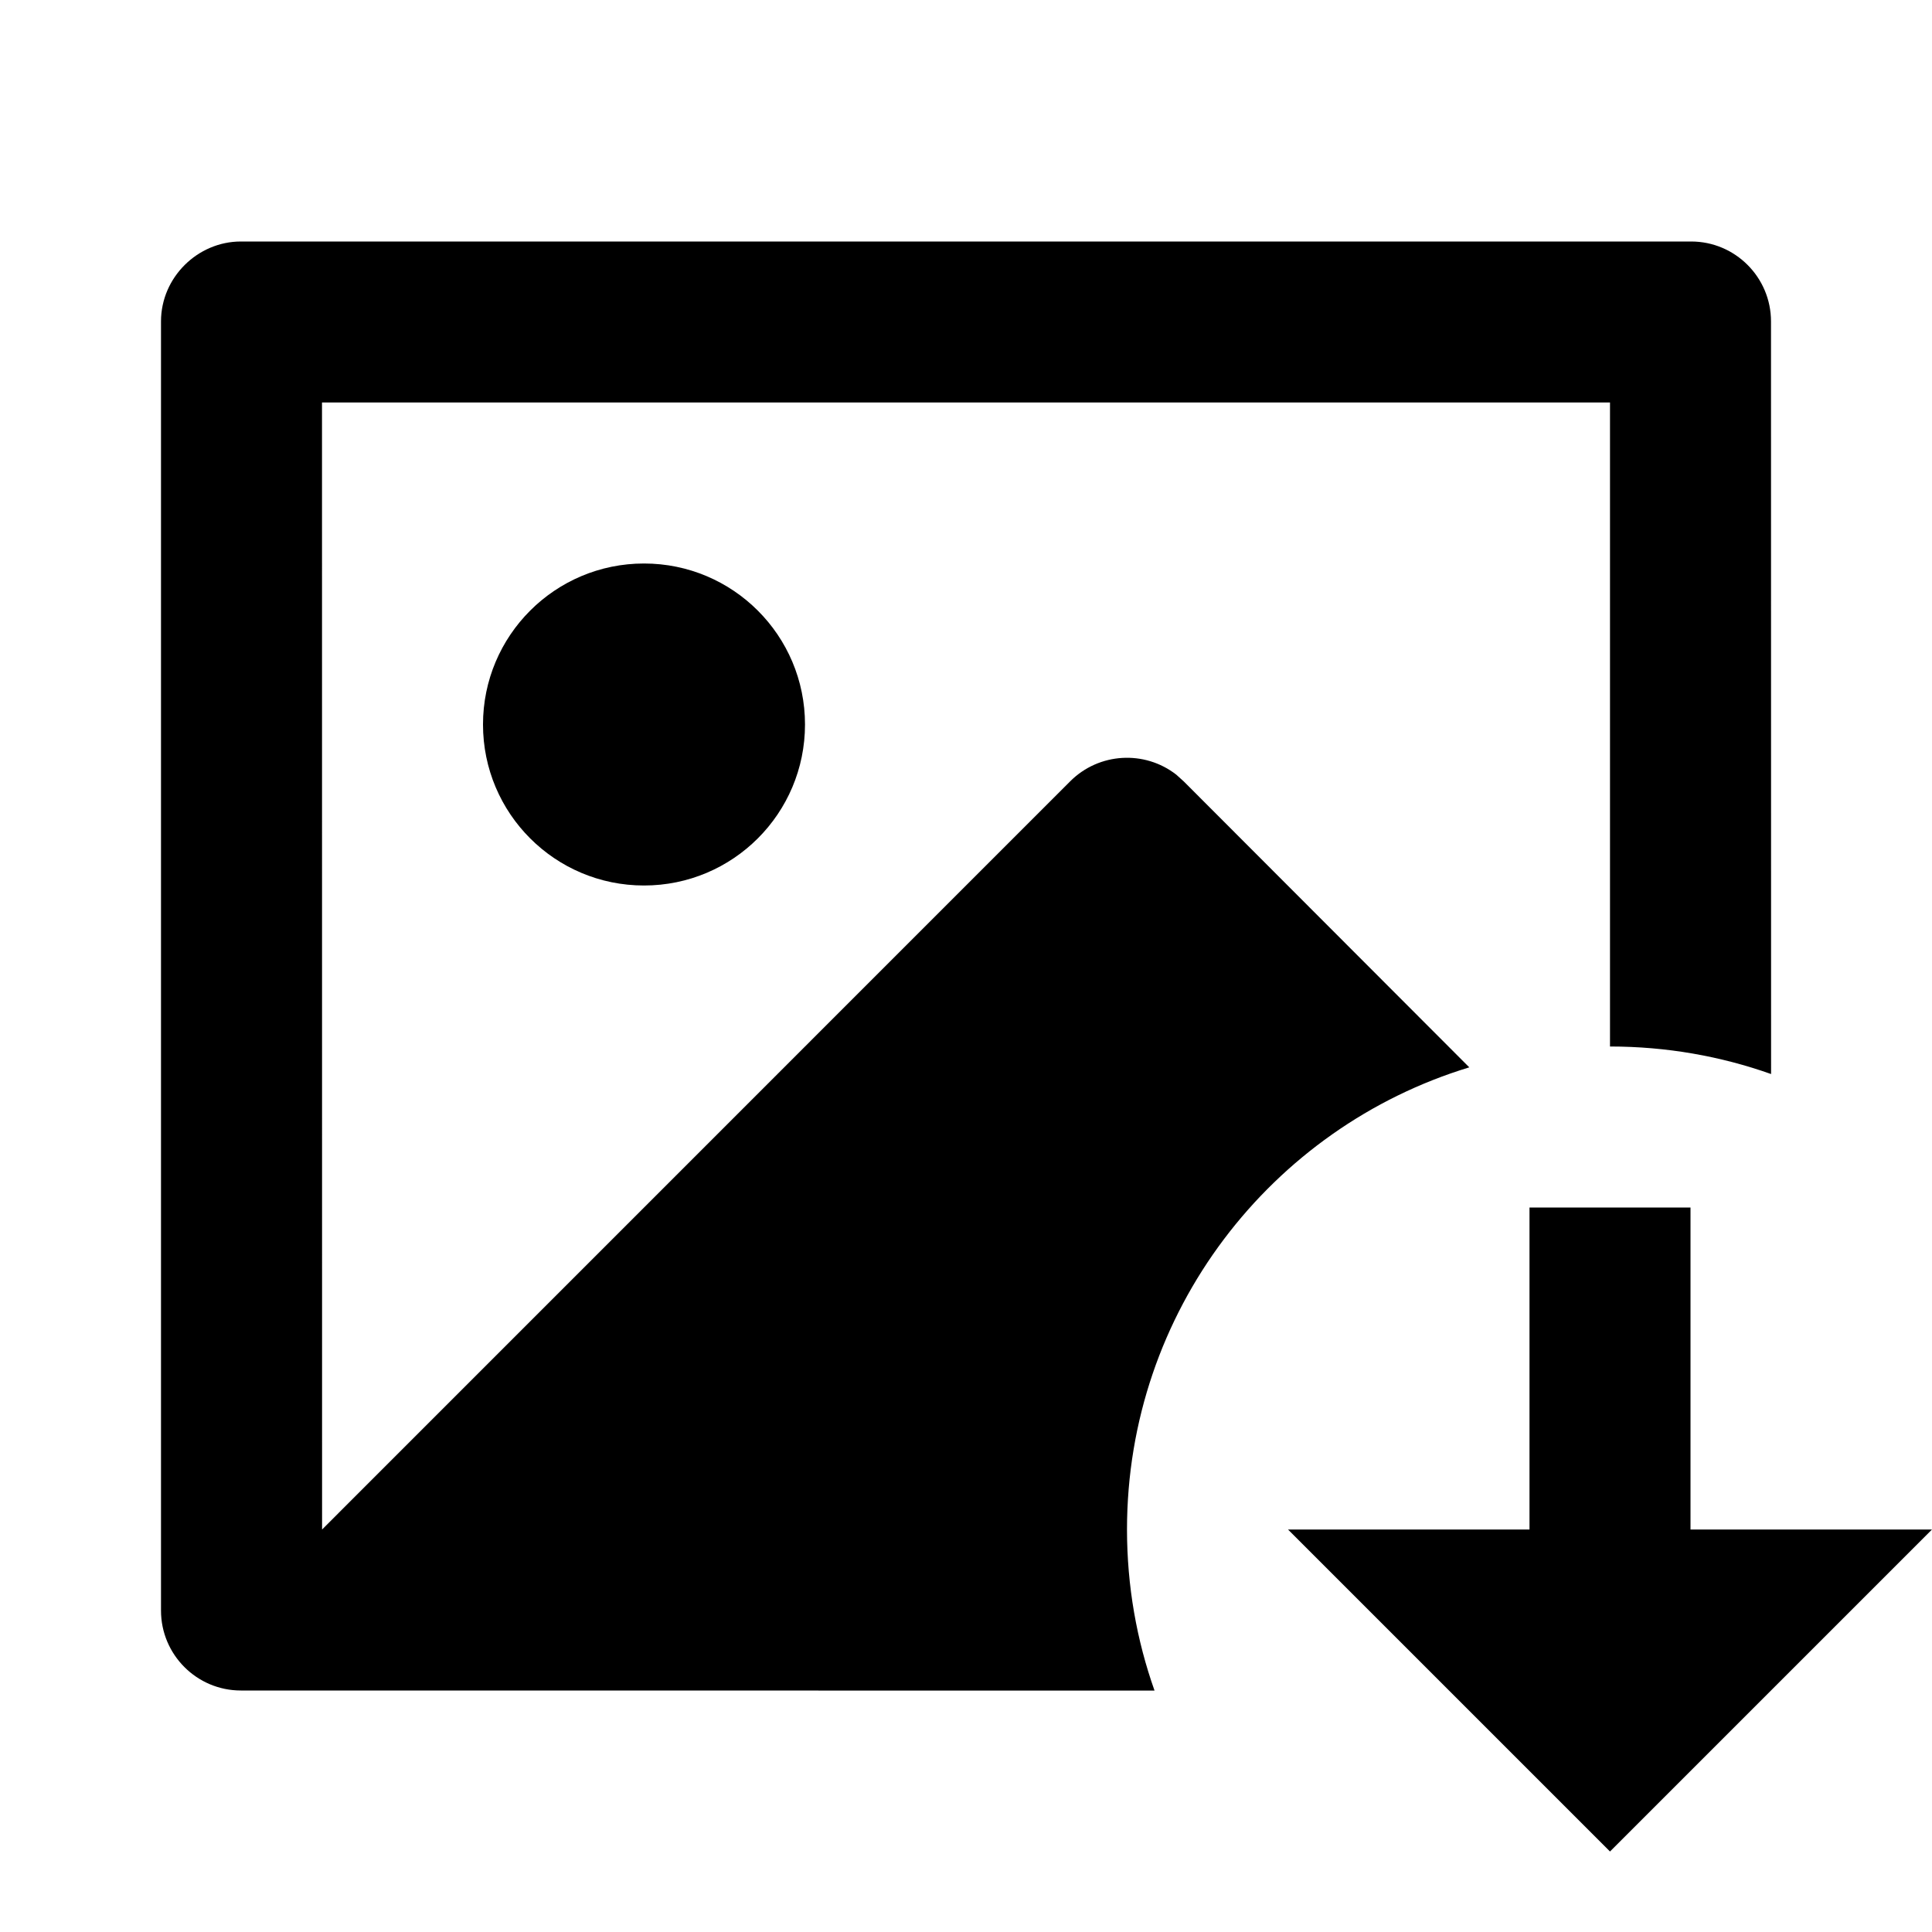 <svg viewBox="0 0 24 24" fill="currentColor" xmlns="http://www.w3.org/2000/svg"><path d="M21 15V19H24L20 23L16 19H19V15H21ZM21.008 3C21.555 3 22 3.445 22 3.993L22.001 13.342C21.375 13.12 20.701 13 20 13V5H4L4.001 19L13.293 9.707C13.653 9.346 14.22 9.318 14.612 9.623L14.706 9.708L18.252 13.259C15.791 14.007 14 16.294 14 19C14 19.701 14.12 20.375 14.342 21.001L2.992 21C2.445 21 2 20.555 2 20.007V3.993C2 3.445 2.456 3 2.992 3H21.008ZM8 7C9.105 7 10 7.895 10 9C10 10.105 9.105 11 8 11C6.895 11 6 10.105 6 9C6 7.895 6.895 7 8 7Z"/></svg>